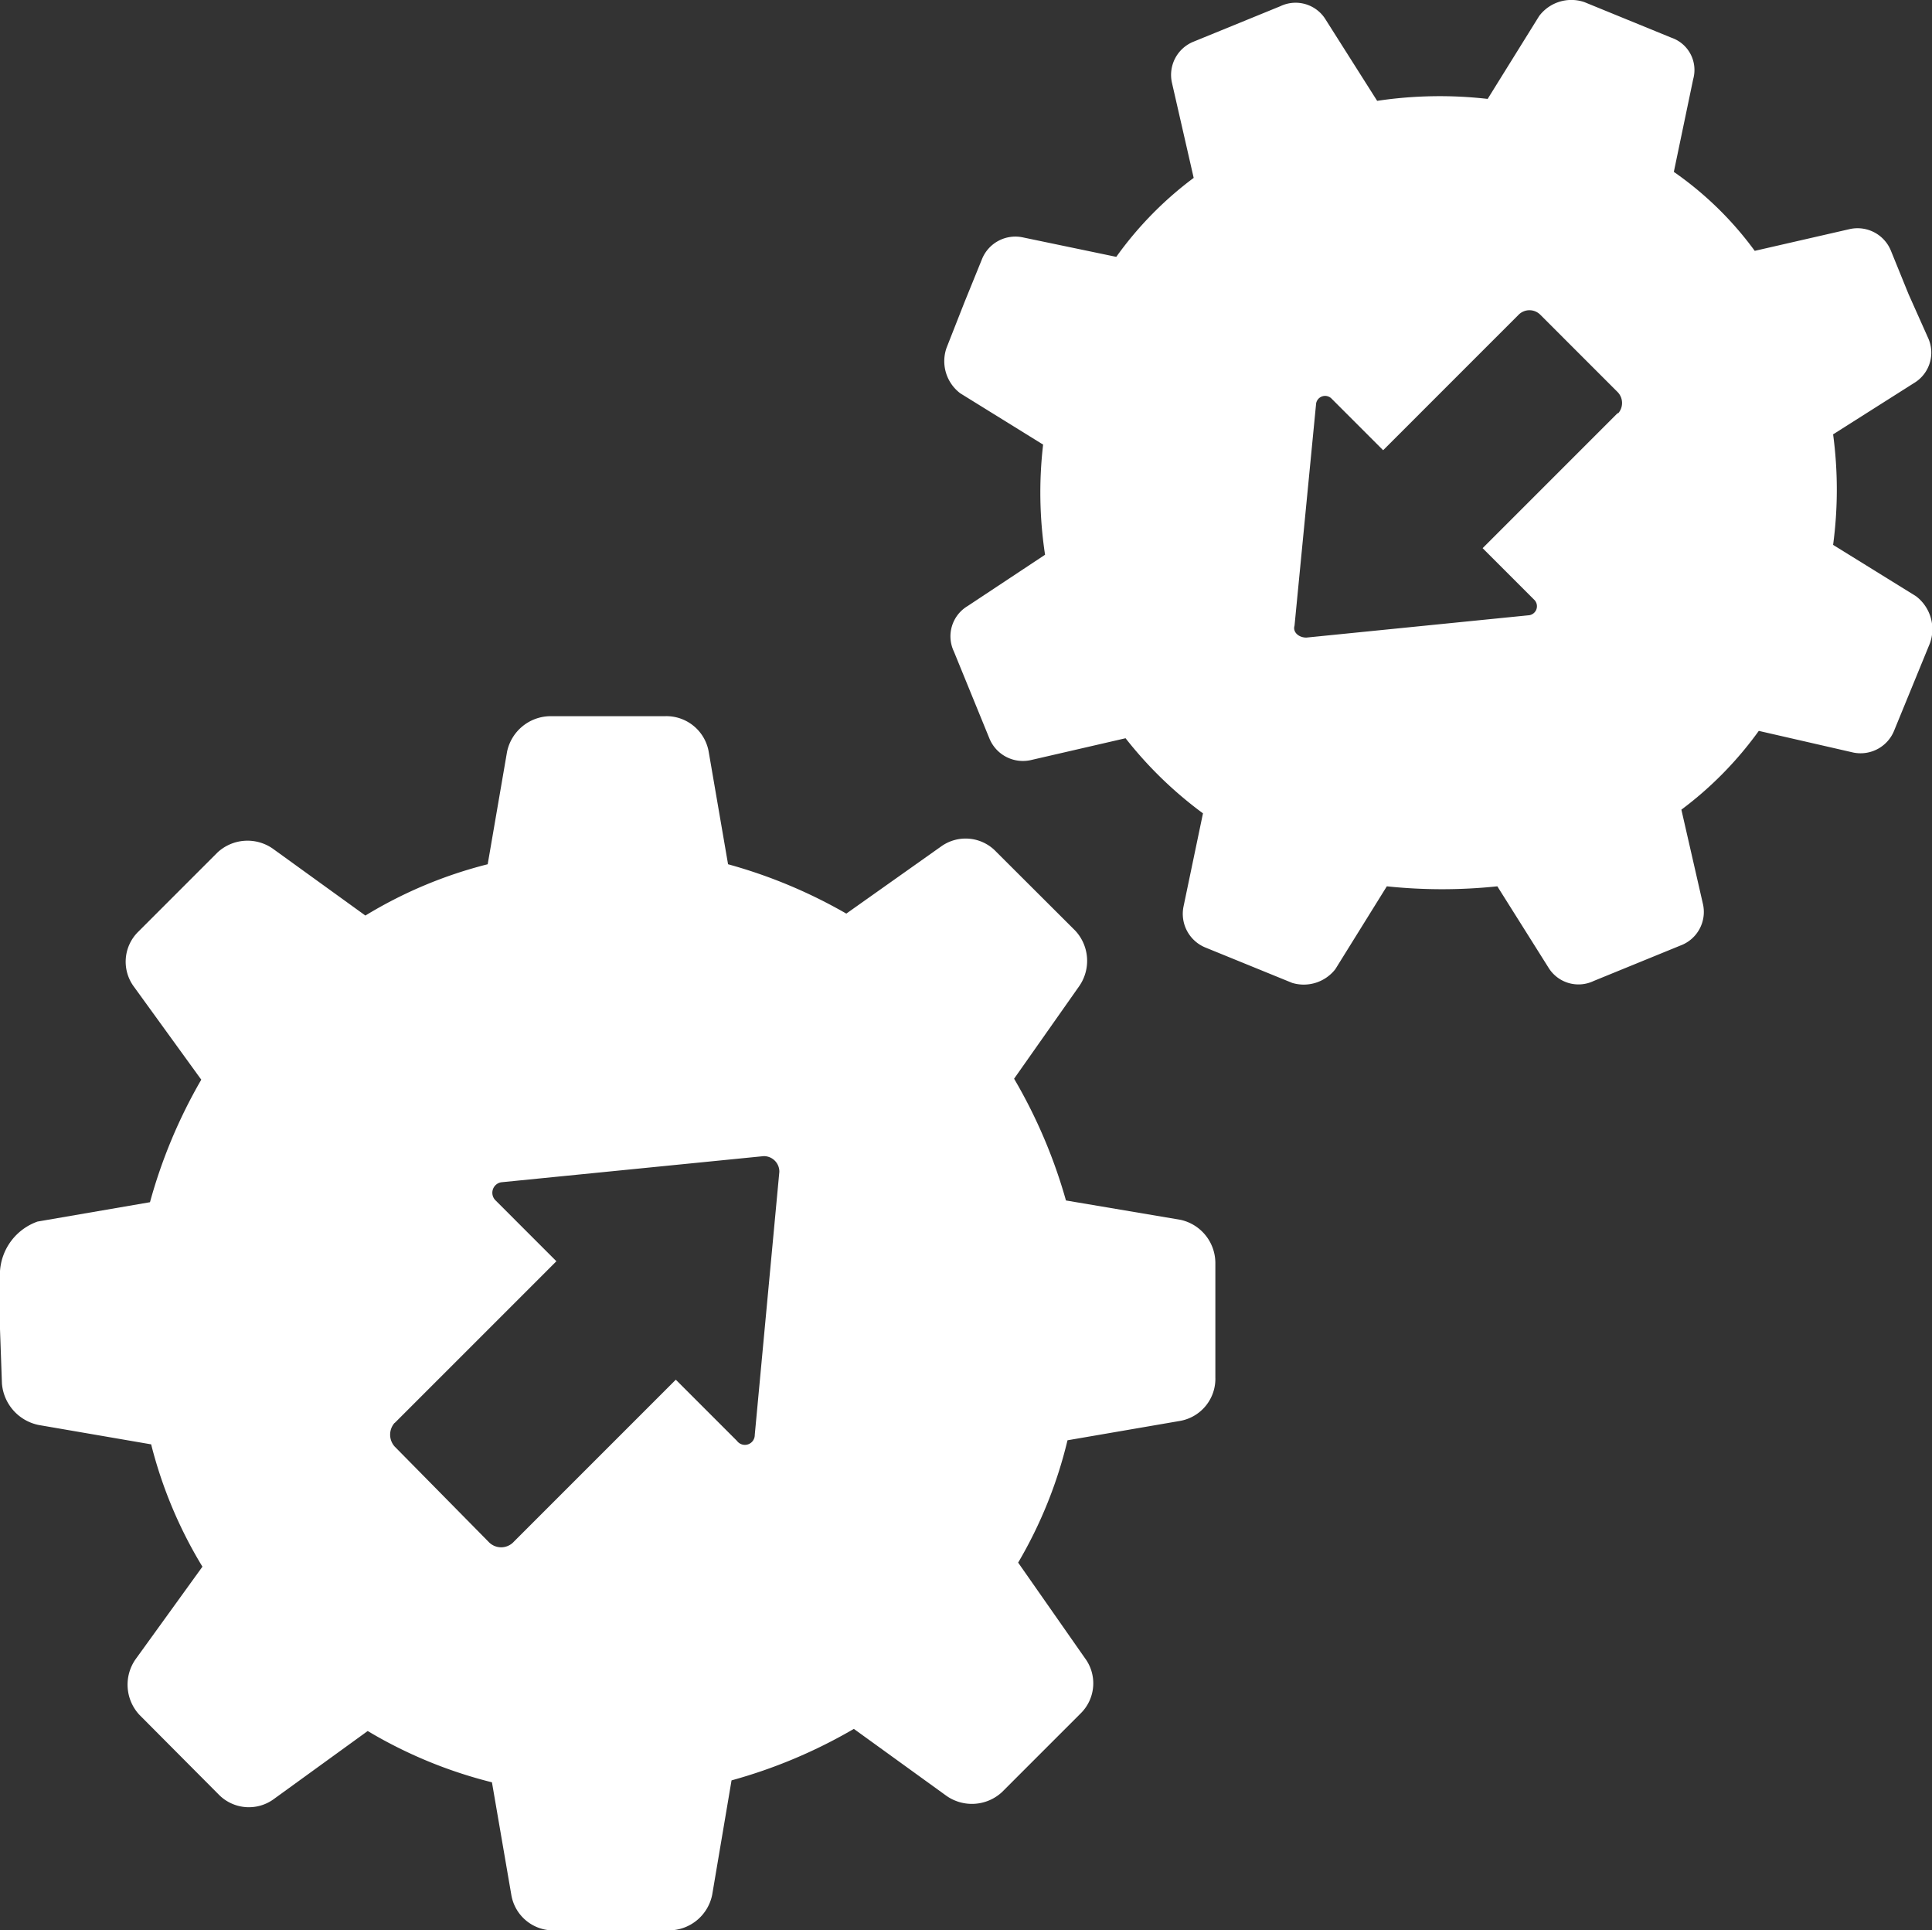 <svg id="Layer_1" data-name="Layer 1" xmlns="http://www.w3.org/2000/svg" viewBox="0 0 99.83 99.73"><rect x="0" y="0" width="99.83" height="99.73" fill="#333333" stroke="none"/><defs><style>.cls-1{fill:#fff;}</style></defs><title>gears-icon</title><path class="cls-1" d="M83.61,21.59l-7,7,2.65,2.65a.47.47,0,0,1-.3.82L67.5,33.21c-.41,0-.71-.3-.61-.61L68,21.18a.47.47,0,0,1,.82-.3l2.65,2.65,7-7a.79.79,0,0,1,1.12,0l4,4a.81.81,0,0,1,0,1.12ZM99,31.07l-4.28-2.65a21.4,21.4,0,0,0,0-5.71l4.18-2.65a1.83,1.83,0,0,0,.72-2.35l-1-2.24-.91-2.24a1.86,1.86,0,0,0-2.15-1.12l-4.89,1.12a17.63,17.63,0,0,0-4.18-4.08l1-4.79a1.76,1.76,0,0,0-1.12-2.14L81.87.38a2.08,2.08,0,0,0-2.34.72L76.87,5.38a21.77,21.77,0,0,0-5.71.1L68.51,1.3A1.82,1.82,0,0,0,66.16.59L61.68,2.42a1.85,1.85,0,0,0-1.12,2.14l1.12,4.9a18.51,18.51,0,0,0-4,4.08l-4.8-1a1.86,1.86,0,0,0-2.14,1.12l-.91,2.24-.92,2.34a2.08,2.08,0,0,0,.71,2.35l4.28,2.65A21.33,21.33,0,0,0,54,28.93L50,31.58a1.82,1.82,0,0,0-.71,2.35l1.83,4.48a1.87,1.87,0,0,0,2.14,1.13l4.9-1.13a20.59,20.59,0,0,0,4,3.88l-1,4.79a1.88,1.88,0,0,0,1.12,2.14l4.49,1.83A2.07,2.07,0,0,0,69,50.34l2.66-4.28a27.24,27.24,0,0,0,5.71,0L80,50.24a1.82,1.82,0,0,0,2.35.71l4.48-1.83A1.85,1.85,0,0,0,88,47l-1.12-4.9a18.74,18.74,0,0,0,4-4.07l4.89,1.12A1.87,1.87,0,0,0,97.88,38l1.84-4.49A2.14,2.14,0,0,0,99,31.07ZM20.39,73.79l8.36-8.36-3.16-3.16a.55.55,0,0,1,.31-.92L39.46,60a.8.8,0,0,1,.81.81L39,74.4a.51.51,0,0,1-.92.31l-3.16-3.16-8.36,8.36a.89.89,0,0,1-1.33,0L20.39,75a.92.92,0,0,1,0-1.22ZM.1,71.75A2.38,2.38,0,0,0,2,73.89l5.81,1a22.94,22.94,0,0,0,2.65,6.32L7,86a2.29,2.29,0,0,0,.2,2.86L11.32,93a2.18,2.18,0,0,0,2.85.2L19,89.7a23.7,23.7,0,0,0,6.42,2.65l1,5.81A2.2,2.2,0,0,0,28.65,100h5.91a2.29,2.29,0,0,0,2.24-1.84l1-5.91a26.48,26.48,0,0,0,6.32-2.66l4.8,3.47a2.29,2.29,0,0,0,2.85-.2l4.08-4.08a2.18,2.18,0,0,0,.2-2.86L52.61,81a23,23,0,0,0,2.55-6.32l5.81-1a2.21,2.21,0,0,0,1.83-2.25V65.53A2.29,2.29,0,0,0,61,63.29l-5.92-1A26.81,26.81,0,0,0,52.4,56l3.37-4.79a2.29,2.29,0,0,0-.21-2.86l-4.08-4.07A2.17,2.17,0,0,0,48.63,44l-4.9,3.47a26.16,26.16,0,0,0-6.11-2.55l-1-5.81a2.22,2.22,0,0,0-2.24-1.84H28.44a2.31,2.31,0,0,0-2.24,1.84l-1,5.81a22.89,22.89,0,0,0-6.32,2.65l-4.79-3.46a2.28,2.28,0,0,0-2.85.2L7.14,48.41a2.17,2.17,0,0,0-.21,2.85l3.47,4.79a26.71,26.71,0,0,0-2.65,6.33l-5.81,1A2.92,2.92,0,0,0,0,65.94v3Z" transform="translate(0 -0.27)"/></svg>